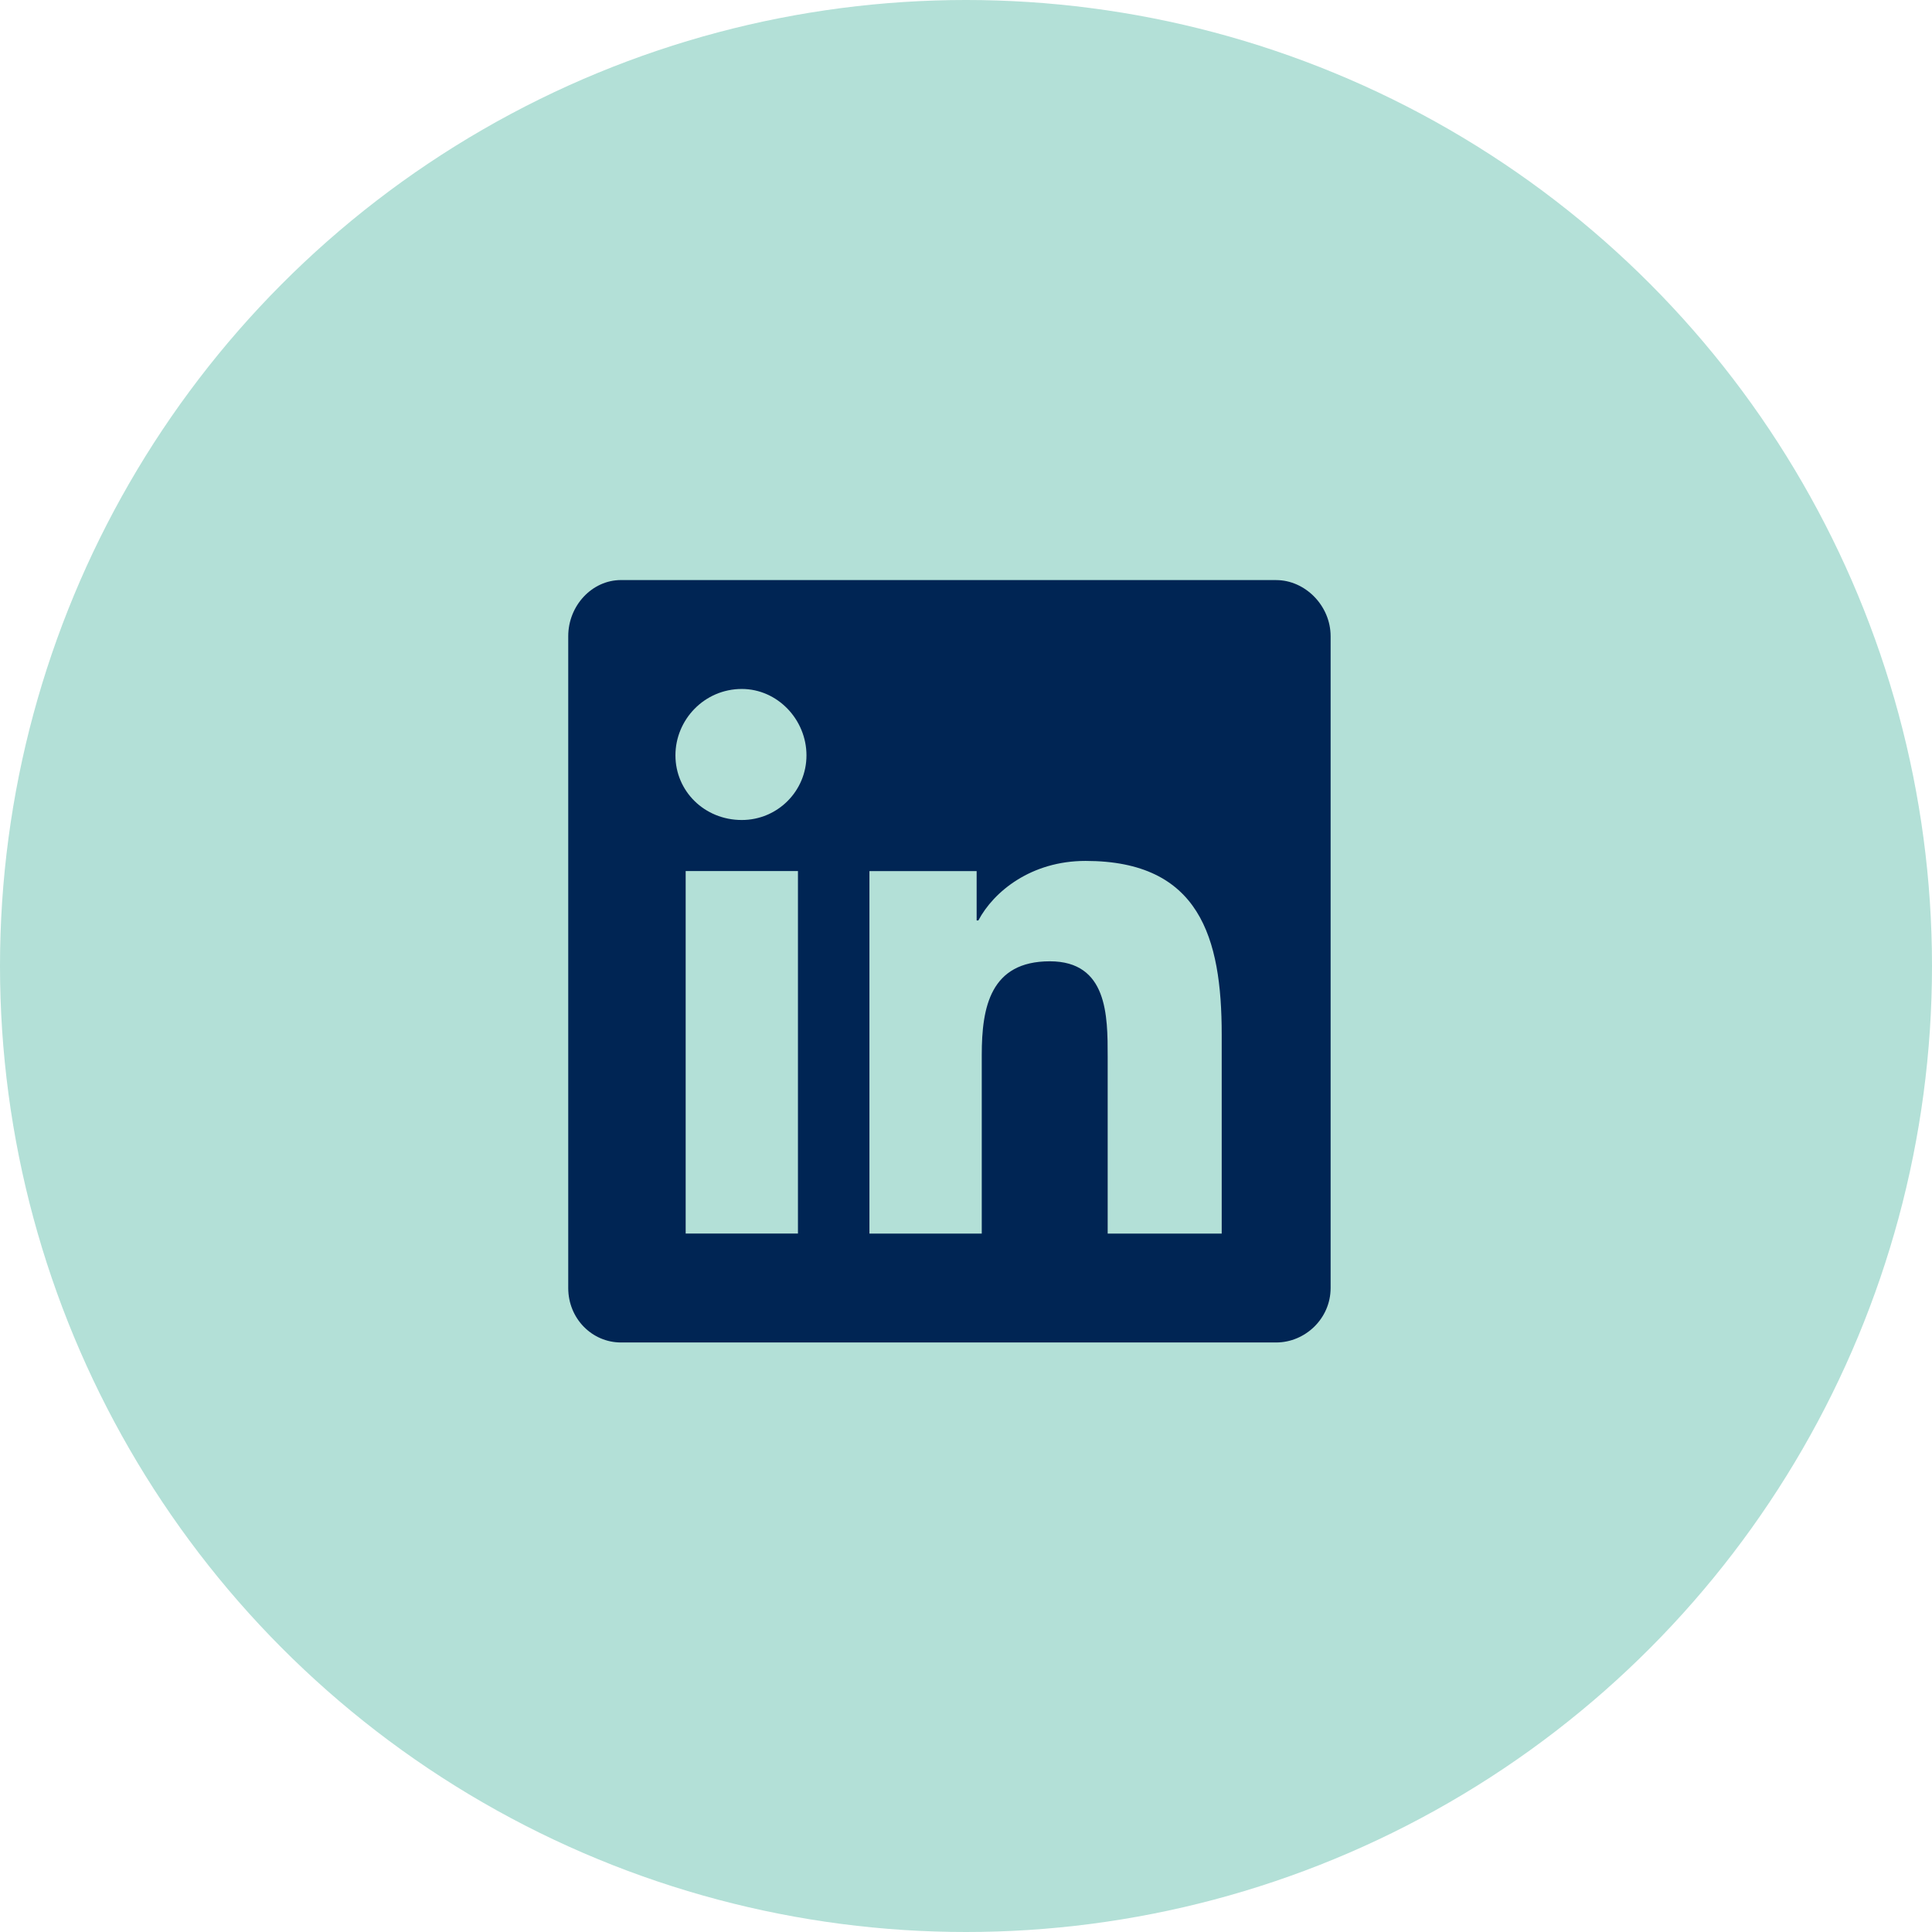 <svg width="51" height="51" fill="none" xmlns="http://www.w3.org/2000/svg"><circle cx="25.5" cy="25.5" r="25.5" fill="#b3e0d7"/><path d="M33.688 15.313c.763 0 1.437.673 1.437 1.482V34c0 .809-.674 1.438-1.438 1.438H16.393c-.764 0-1.393-.63-1.393-1.438V16.795c0-.809.629-1.483 1.393-1.483h17.294Zm-12.624 17.25v-9.569H18.1v9.569h2.964Zm-1.482-10.917c.943 0 1.707-.763 1.707-1.707 0-.943-.764-1.752-1.707-1.752-.988 0-1.752.81-1.752 1.752 0 .944.764 1.707 1.752 1.707ZM32.25 32.563v-5.255c0-2.56-.584-4.582-3.594-4.582-1.437 0-2.425.808-2.83 1.572h-.045v-1.303h-2.83v9.569h2.965v-4.717c0-1.258.225-2.471 1.797-2.471 1.527 0 1.527 1.438 1.527 2.516v4.672h3.01Z" fill="#002554"/></svg>